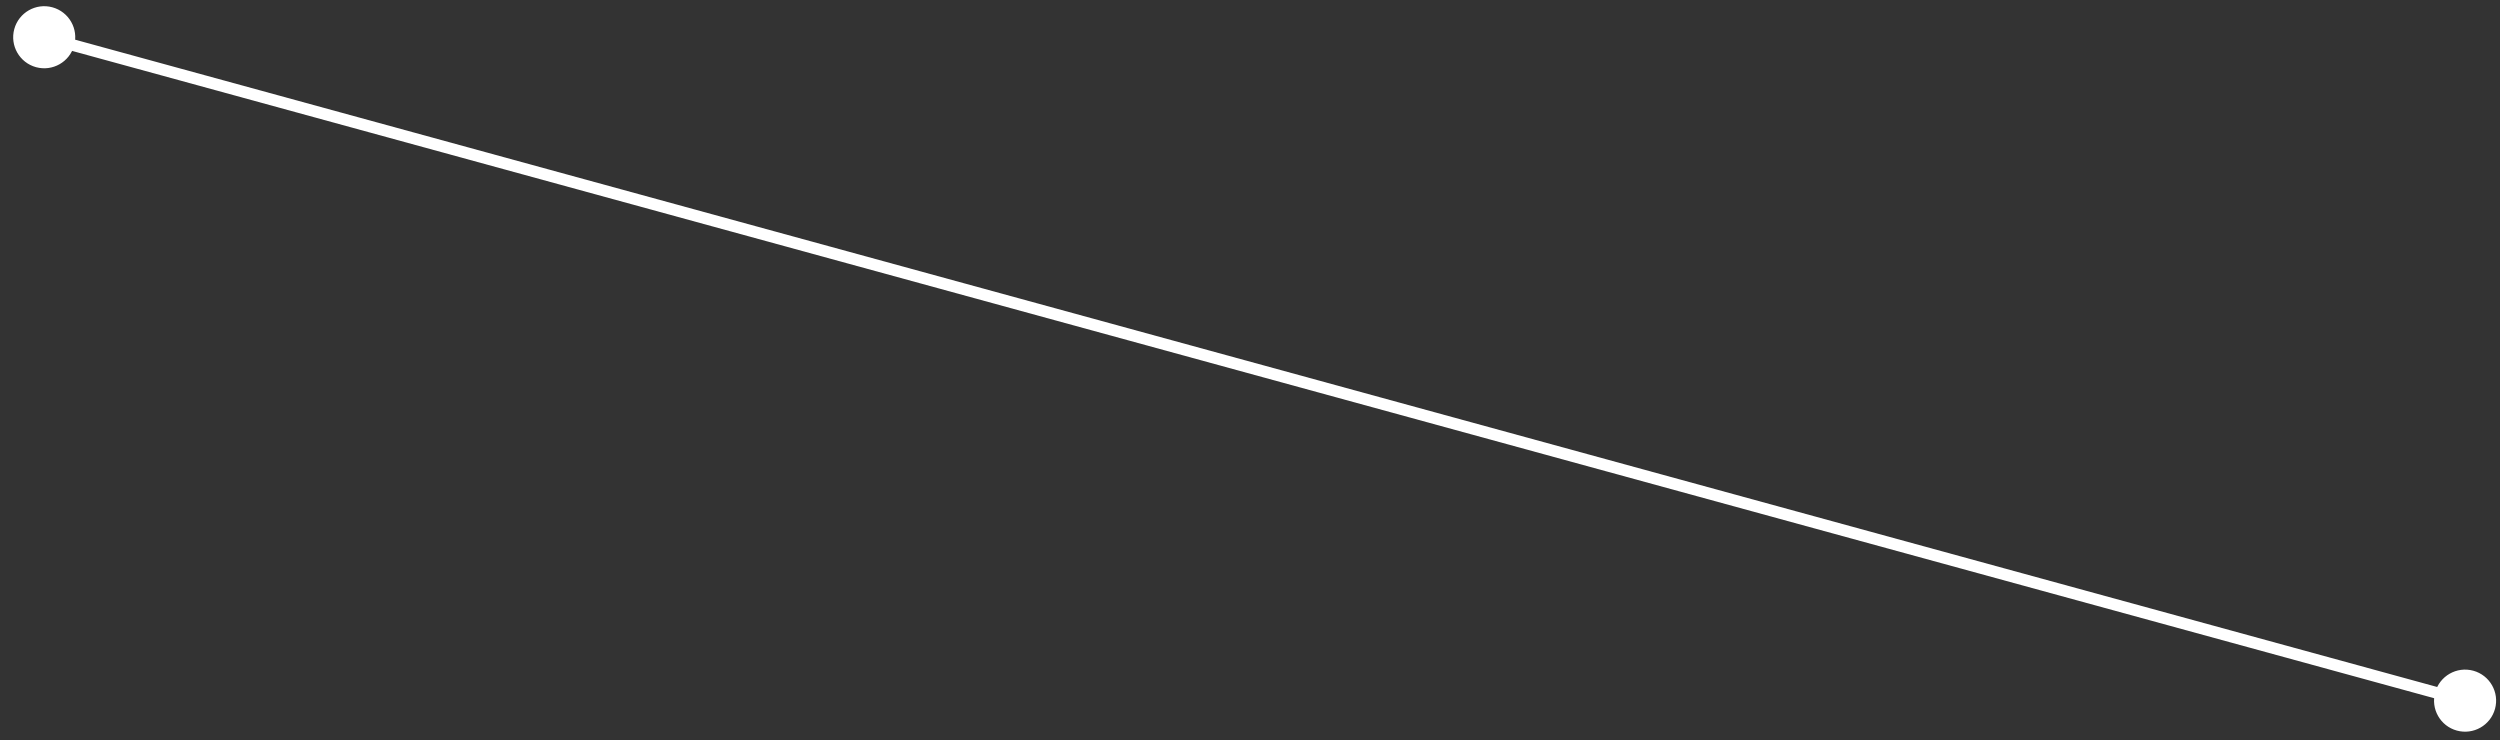<?xml version="1.0" encoding="UTF-8"?> <svg xmlns="http://www.w3.org/2000/svg" width="179" height="53" viewBox="0 0 179 53" fill="none"><rect x="0" y="0" width="179" height="53" fill="#333333" stroke="none"/><path d="M1.023 2.079C0.698 3.263 1.395 4.485 2.579 4.81C3.762 5.134 4.985 4.438 5.309 3.254C5.634 2.07 4.937 0.848 3.753 0.523C2.57 0.199 1.347 0.896 1.023 2.079ZM174.356 49.579C174.032 50.763 174.728 51.986 175.912 52.31C177.096 52.634 178.318 51.938 178.643 50.754C178.967 49.57 178.27 48.348 177.087 48.023C175.903 47.699 174.681 48.396 174.356 49.579ZM3.056 3.068L176.389 50.569L176.609 49.765L3.276 2.265L3.056 3.068Z" fill="white"></path></svg> 